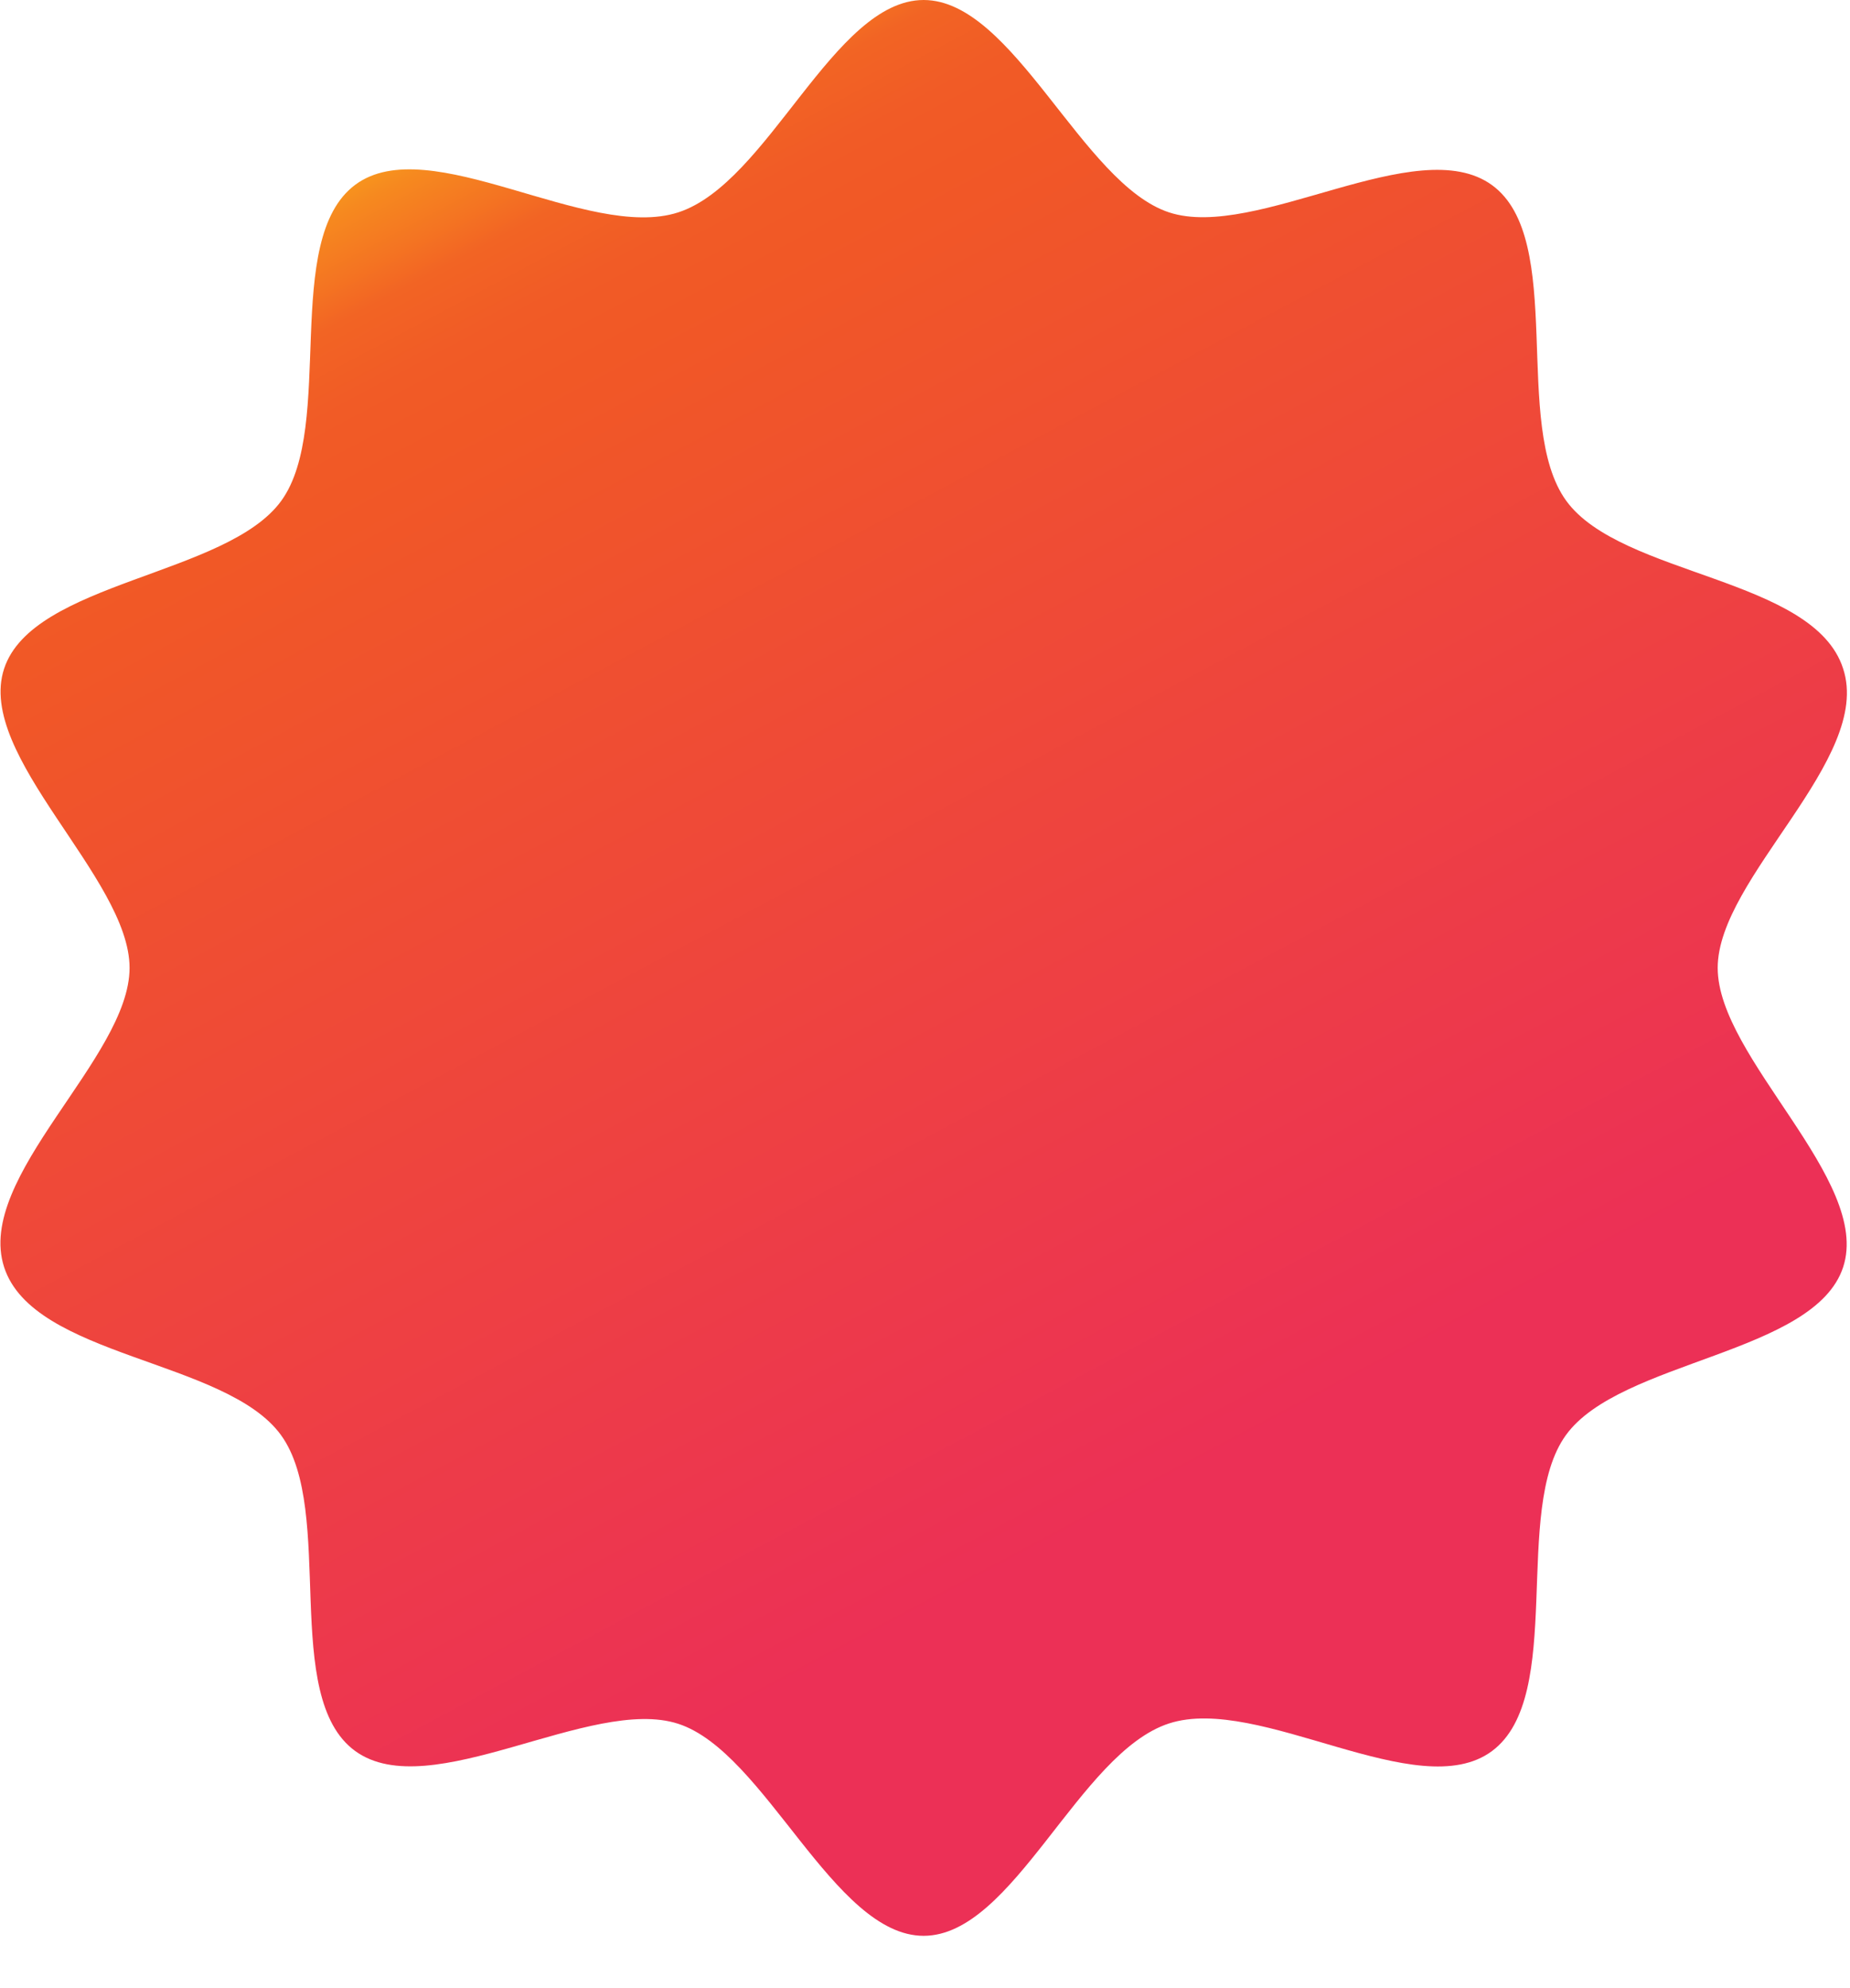 <svg width="27" height="29" viewBox="0 0 27 29" fill="none" xmlns="http://www.w3.org/2000/svg">
<path d="M26.9 9.754C27.332 11.073 25.069 12.804 25.069 14.118C25.069 15.432 27.317 17.212 26.9 18.483C26.483 19.753 23.645 19.84 22.854 20.933C22.062 22.026 22.854 24.741 21.775 25.542C20.696 26.343 18.38 24.712 17.062 25.139C15.743 25.566 14.794 28.237 13.48 28.237C12.166 28.237 11.169 25.556 9.898 25.144C8.628 24.731 6.278 26.333 5.185 25.542C4.092 24.75 4.902 22.036 4.101 20.933C3.301 19.83 0.486 19.801 0.06 18.483C-0.367 17.164 1.891 15.432 1.891 14.118C1.891 12.804 -0.358 11.025 0.06 9.754C0.477 8.483 3.315 8.397 4.106 7.304C4.897 6.21 4.106 3.496 5.185 2.695C6.264 1.894 8.58 3.525 9.898 3.098C11.217 2.671 12.166 0 13.48 0C14.794 0 15.791 2.681 17.062 3.098C18.332 3.515 20.686 1.909 21.775 2.7C22.863 3.491 22.058 6.201 22.858 7.304C23.659 8.407 26.474 8.421 26.9 9.754Z" fill="url(#paint0_linear_5959_1062)"/>
<defs>
<linearGradient id="paint0_linear_5959_1062" x1="20.05" y1="26.472" x2="6.912" y2="1.763" gradientUnits="userSpaceOnUse">
<stop offset="0.2" stop-color="#EC3056"/>
<stop offset="0.79" stop-color="#F0542B"/>
<stop offset="0.86" stop-color="#F15826"/>
<stop offset="0.9" stop-color="#F15B26"/>
<stop offset="0.94" stop-color="#F26424"/>
<stop offset="0.96" stop-color="#F47422"/>
<stop offset="0.99" stop-color="#F6891F"/>
<stop offset="1" stop-color="#F7931E"/>
</linearGradient>
</defs>
</svg>
